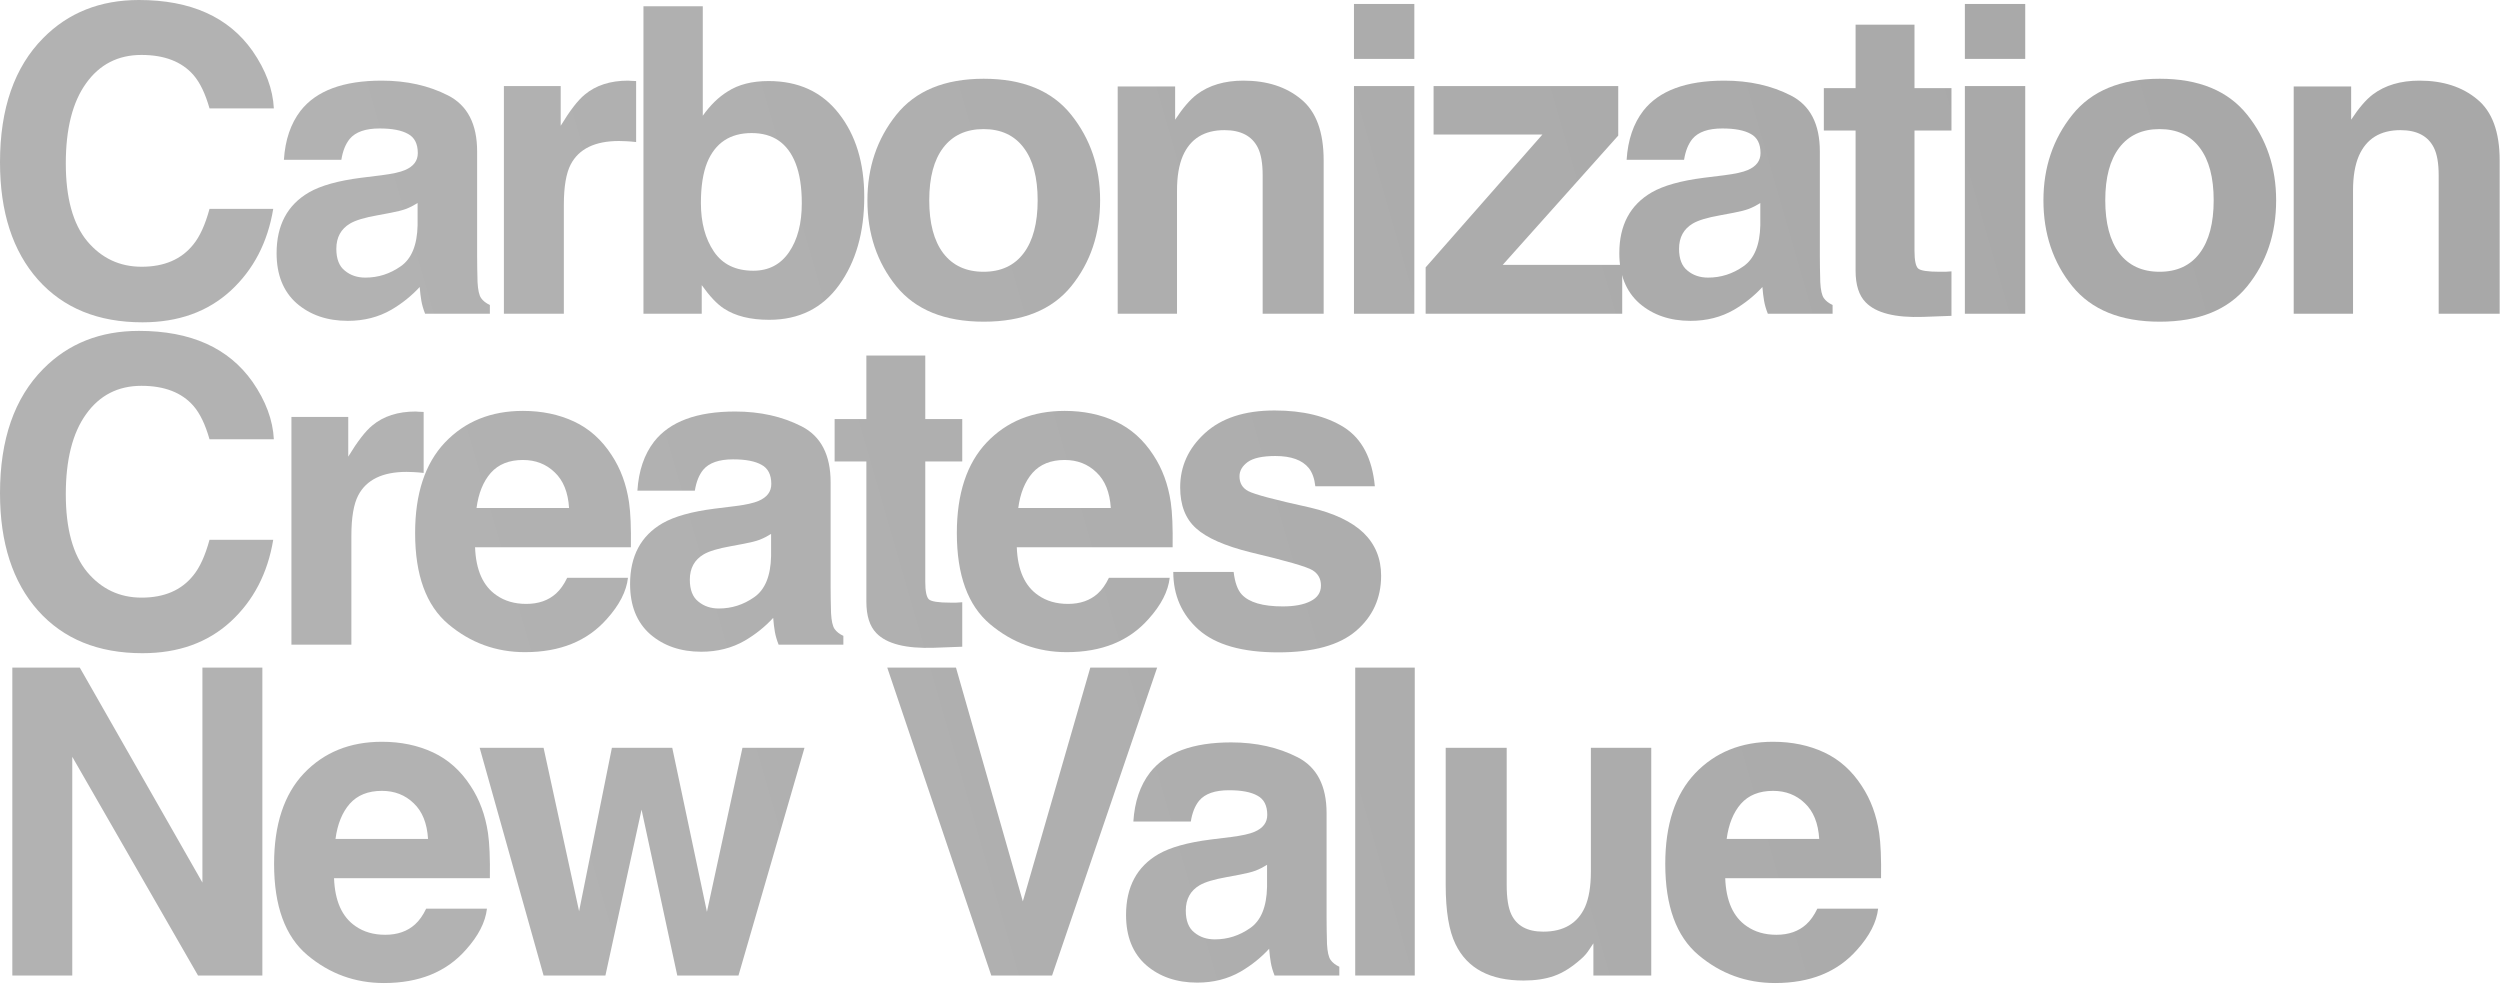 <svg width="748" height="295" viewBox="0 0 748 295" fill="none" xmlns="http://www.w3.org/2000/svg">
<path d="M561.935 271.875C561.477 275.917 559.373 280.021 555.623 284.188C549.789 290.812 541.623 294.125 531.123 294.125C522.456 294.125 514.81 291.333 508.185 285.75C501.56 280.167 498.248 271.083 498.248 258.5C498.248 246.708 501.227 237.667 507.185 231.375C513.185 225.083 520.956 221.938 530.498 221.938C536.164 221.938 541.268 223 545.81 225.125C550.352 227.25 554.102 230.604 557.06 235.188C559.727 239.229 561.456 243.917 562.248 249.25C562.706 252.375 562.893 256.875 562.81 262.75H516.185C516.435 269.583 518.581 274.375 522.623 277.125C525.081 278.833 528.039 279.688 531.498 279.688C535.164 279.688 538.143 278.646 540.435 276.562C541.685 275.438 542.789 273.875 543.748 271.875H561.935ZM544.31 251C544.018 246.292 542.581 242.729 539.998 240.312C537.456 237.854 534.289 236.625 530.498 236.625C526.373 236.625 523.164 237.917 520.873 240.5C518.623 243.083 517.206 246.583 516.623 251H544.31Z" fill="url(#paint0_linear_548_667)"/>
<path d="M476.74 282.25C476.574 282.458 476.157 283.083 475.49 284.125C474.824 285.167 474.032 286.083 473.115 286.875C470.324 289.375 467.615 291.083 464.99 292C462.407 292.917 459.365 293.375 455.865 293.375C445.782 293.375 438.99 289.75 435.49 282.5C433.532 278.5 432.553 272.604 432.553 264.812V223.75H450.803V264.812C450.803 268.688 451.261 271.604 452.178 273.562C453.803 277.021 456.99 278.75 461.74 278.75C467.824 278.75 471.99 276.292 474.24 271.375C475.407 268.708 475.99 265.188 475.99 260.812V223.75H494.053V291.875H476.74V282.25Z" fill="url(#paint1_linear_548_667)"/>
<path d="M405.482 199.75H423.295V291.875H405.482V199.75Z" fill="url(#paint2_linear_548_667)"/>
<path d="M344.1 231.125C348.808 225.125 356.892 222.125 368.35 222.125C375.808 222.125 382.433 223.604 388.225 226.562C394.017 229.521 396.913 235.104 396.913 243.312V274.562C396.913 276.729 396.954 279.354 397.038 282.438C397.163 284.771 397.517 286.354 398.1 287.188C398.683 288.021 399.558 288.708 400.725 289.25V291.875H381.35C380.808 290.5 380.433 289.208 380.225 288C380.017 286.792 379.85 285.417 379.725 283.875C377.267 286.542 374.433 288.812 371.225 290.688C367.392 292.896 363.058 294 358.225 294C352.058 294 346.954 292.25 342.913 288.75C338.913 285.208 336.913 280.208 336.913 273.75C336.913 265.375 340.142 259.312 346.6 255.562C350.142 253.521 355.35 252.062 362.225 251.188L368.288 250.438C371.579 250.021 373.933 249.5 375.35 248.875C377.892 247.792 379.163 246.104 379.163 243.812C379.163 241.021 378.183 239.104 376.225 238.062C374.308 236.979 371.475 236.438 367.725 236.438C363.517 236.438 360.538 237.479 358.788 239.562C357.538 241.104 356.704 243.188 356.288 245.812H339.1C339.475 239.854 341.142 234.958 344.1 231.125ZM357.35 279C359.017 280.375 361.058 281.062 363.475 281.062C367.308 281.062 370.829 279.938 374.038 277.688C377.288 275.438 378.975 271.333 379.1 265.375V258.75C377.975 259.458 376.829 260.042 375.663 260.5C374.538 260.917 372.975 261.312 370.975 261.688L366.975 262.438C363.225 263.104 360.538 263.917 358.913 264.875C356.163 266.5 354.788 269.021 354.788 272.438C354.788 275.479 355.642 277.667 357.35 279Z" fill="url(#paint3_linear_548_667)"/>
<path d="M265.467 199.75H286.03L306.03 269.688L326.217 199.75H346.217L314.78 291.875H296.592L265.467 199.75Z" fill="url(#paint4_linear_548_667)"/>
<path d="M202.64 291.875L191.953 242.25L181.14 291.875H162.64L143.515 223.75H162.64L173.265 272.625L183.078 223.75H201.14L211.515 272.812L222.14 223.75H240.703L220.953 291.875H202.64Z" fill="url(#paint5_linear_548_667)"/>
<path d="M145.695 271.875C145.236 275.917 143.132 280.021 139.382 284.188C133.549 290.812 125.382 294.125 114.882 294.125C106.216 294.125 98.57 291.333 91.945 285.75C85.32 280.167 82.007 271.083 82.007 258.5C82.007 246.708 84.987 237.667 90.945 231.375C96.945 225.083 104.716 221.938 114.257 221.938C119.924 221.938 125.028 223 129.57 225.125C134.111 227.25 137.861 230.604 140.82 235.188C143.486 239.229 145.216 243.917 146.007 249.25C146.466 252.375 146.653 256.875 146.57 262.75H99.945C100.195 269.583 102.341 274.375 106.382 277.125C108.841 278.833 111.799 279.688 115.257 279.688C118.924 279.688 121.903 278.646 124.195 276.562C125.445 275.438 126.549 273.875 127.507 271.875H145.695ZM128.07 251C127.778 246.292 126.341 242.729 123.757 240.312C121.216 237.854 118.049 236.625 114.257 236.625C110.132 236.625 106.924 237.917 104.632 240.5C102.382 243.083 100.966 246.583 100.382 251H128.07Z" fill="url(#paint6_linear_548_667)"/>
<path d="M78.5 291.875H59.25L21.625 226.438V291.875H3.688V199.75H23.875L60.562 264.062V199.75H78.5V291.875Z" fill="url(#paint7_linear_548_667)"/>
<path d="M402.17 127.875C407.503 131.292 410.566 137.167 411.357 145.5H393.545C393.295 143.208 392.649 141.396 391.607 140.062C389.649 137.646 386.316 136.438 381.607 136.438C377.732 136.438 374.962 137.042 373.295 138.25C371.67 139.458 370.857 140.875 370.857 142.5C370.857 144.542 371.732 146.021 373.482 146.938C375.232 147.896 381.42 149.542 392.045 151.875C399.128 153.542 404.441 156.062 407.982 159.438C411.482 162.854 413.232 167.125 413.232 172.25C413.232 179 410.712 184.521 405.67 188.812C400.67 193.062 392.92 195.188 382.42 195.188C371.712 195.188 363.795 192.938 358.67 188.438C353.587 183.896 351.045 178.125 351.045 171.125H369.107C369.482 174.292 370.295 176.542 371.545 177.875C373.753 180.25 377.837 181.438 383.795 181.438C387.295 181.438 390.066 180.917 392.107 179.875C394.191 178.833 395.232 177.271 395.232 175.188C395.232 173.188 394.399 171.667 392.732 170.625C391.066 169.583 384.878 167.792 374.17 165.25C366.462 163.333 361.024 160.938 357.857 158.062C354.691 155.229 353.107 151.146 353.107 145.812C353.107 139.521 355.566 134.125 360.482 129.625C365.441 125.083 372.399 122.812 381.357 122.812C389.857 122.812 396.795 124.5 402.17 127.875Z" fill="url(#paint8_linear_548_667)"/>
<path d="M349.975 172.875C349.517 176.917 347.413 181.021 343.663 185.188C337.829 191.812 329.663 195.125 319.163 195.125C310.496 195.125 302.85 192.333 296.225 186.75C289.6 181.167 286.288 172.083 286.288 159.5C286.288 147.708 289.267 138.667 295.225 132.375C301.225 126.083 308.996 122.938 318.538 122.938C324.204 122.938 329.308 124 333.85 126.125C338.392 128.25 342.142 131.604 345.1 136.188C347.767 140.229 349.496 144.917 350.288 150.25C350.746 153.375 350.933 157.875 350.85 163.75H304.225C304.475 170.583 306.621 175.375 310.663 178.125C313.121 179.833 316.079 180.688 319.538 180.688C323.204 180.688 326.183 179.646 328.475 177.562C329.725 176.438 330.829 174.875 331.788 172.875H349.975ZM332.35 152C332.058 147.292 330.621 143.729 328.038 141.312C325.496 138.854 322.329 137.625 318.538 137.625C314.413 137.625 311.204 138.917 308.913 141.5C306.663 144.083 305.246 147.583 304.663 152H332.35Z" fill="url(#paint9_linear_548_667)"/>
<path d="M287.905 180.188V193.5L279.467 193.812C271.051 194.104 265.301 192.646 262.217 189.438C260.217 187.396 259.217 184.25 259.217 180V138.062H249.717V125.375H259.217V106.375H276.842V125.375H287.905V138.062H276.842V174.062C276.842 176.854 277.196 178.604 277.905 179.312C278.613 179.979 280.78 180.312 284.405 180.312C284.946 180.312 285.509 180.312 286.092 180.312C286.717 180.271 287.321 180.229 287.905 180.188Z" fill="url(#paint10_linear_548_667)"/>
<path d="M195.71 132.125C200.418 126.125 208.502 123.125 219.96 123.125C227.418 123.125 234.043 124.604 239.835 127.562C245.627 130.521 248.522 136.104 248.522 144.312V175.562C248.522 177.729 248.564 180.354 248.647 183.438C248.772 185.771 249.127 187.354 249.71 188.188C250.293 189.021 251.168 189.708 252.335 190.25V192.875H232.96C232.418 191.5 232.043 190.208 231.835 189C231.627 187.792 231.46 186.417 231.335 184.875C228.877 187.542 226.043 189.812 222.835 191.688C219.002 193.896 214.668 195 209.835 195C203.668 195 198.564 193.25 194.522 189.75C190.522 186.208 188.522 181.208 188.522 174.75C188.522 166.375 191.752 160.312 198.21 156.562C201.752 154.521 206.96 153.062 213.835 152.188L219.897 151.438C223.189 151.021 225.543 150.5 226.96 149.875C229.502 148.792 230.772 147.104 230.772 144.812C230.772 142.021 229.793 140.104 227.835 139.062C225.918 137.979 223.085 137.438 219.335 137.438C215.127 137.438 212.147 138.479 210.397 140.562C209.147 142.104 208.314 144.188 207.897 146.812H190.71C191.085 140.854 192.752 135.958 195.71 132.125ZM208.96 180C210.627 181.375 212.668 182.062 215.085 182.062C218.918 182.062 222.439 180.938 225.647 178.688C228.897 176.438 230.585 172.333 230.71 166.375V159.75C229.585 160.458 228.439 161.042 227.272 161.5C226.147 161.917 224.585 162.312 222.585 162.688L218.585 163.438C214.835 164.104 212.147 164.917 210.522 165.875C207.772 167.5 206.397 170.021 206.397 173.438C206.397 176.479 207.252 178.667 208.96 180Z" fill="url(#paint11_linear_548_667)"/>
<path d="M187.89 172.875C187.432 176.917 185.328 181.021 181.578 185.188C175.744 191.812 167.578 195.125 157.078 195.125C148.411 195.125 140.765 192.333 134.14 186.75C127.515 181.167 124.203 172.083 124.203 159.5C124.203 147.708 127.182 138.667 133.14 132.375C139.14 126.083 146.911 122.938 156.453 122.938C162.119 122.938 167.223 124 171.765 126.125C176.307 128.25 180.057 131.604 183.015 136.188C185.682 140.229 187.411 144.917 188.203 150.25C188.661 153.375 188.848 157.875 188.765 163.75H142.14C142.39 170.583 144.536 175.375 148.578 178.125C151.036 179.833 153.994 180.688 157.453 180.688C161.119 180.688 164.098 179.646 166.39 177.562C167.64 176.438 168.744 174.875 169.703 172.875H187.89ZM170.265 152C169.973 147.292 168.536 143.729 165.953 141.312C163.411 138.854 160.244 137.625 156.453 137.625C152.328 137.625 149.119 138.917 146.828 141.5C144.578 144.083 143.161 147.583 142.578 152H170.265Z" fill="url(#paint12_linear_548_667)"/>
<path d="M121.632 141.188C114.466 141.188 109.653 143.521 107.195 148.188C105.82 150.812 105.132 154.854 105.132 160.312V192.875H87.195V124.75H104.195V136.625C106.945 132.083 109.341 128.979 111.382 127.312C114.716 124.521 119.049 123.125 124.382 123.125C124.716 123.125 124.986 123.146 125.195 123.188C125.445 123.188 125.966 123.208 126.757 123.25V141.5C125.632 141.375 124.632 141.292 123.757 141.25C122.882 141.208 122.174 141.188 121.632 141.188Z" fill="url(#paint13_linear_548_667)"/>
<path d="M69 186C62.125 192.292 53.333 195.438 42.625 195.438C29.375 195.438 18.958 191.188 11.375 182.688C3.792 174.146 0 162.438 0 147.562C0 131.479 4.312 119.083 12.938 110.375C20.438 102.792 29.979 99 41.562 99C57.062 99 68.396 104.083 75.562 114.25C79.521 119.958 81.646 125.688 81.938 131.438H62.688C61.438 127.021 59.833 123.688 57.875 121.438C54.375 117.438 49.188 115.438 42.312 115.438C35.312 115.438 29.792 118.271 25.75 123.938C21.708 129.562 19.688 137.542 19.688 147.875C19.688 158.208 21.812 165.958 26.062 171.125C30.354 176.25 35.792 178.812 42.375 178.812C49.125 178.812 54.271 176.604 57.812 172.188C59.771 169.812 61.396 166.25 62.688 161.5H81.75C80.083 171.542 75.833 179.708 69 186Z" fill="url(#paint14_linear_548_667)"/>
<path d="M718.215 38.938C712.173 38.938 708.027 41.5 705.777 46.625C704.611 49.333 704.027 52.792 704.027 57V93.875H686.277V25.875H703.465V35.812C705.757 32.312 707.923 29.792 709.965 28.25C713.632 25.5 718.277 24.125 723.902 24.125C730.944 24.125 736.694 25.979 741.152 29.688C745.652 33.354 747.902 39.458 747.902 48V93.875H729.652V52.438C729.652 48.854 729.173 46.104 728.215 44.188C726.465 40.688 723.132 38.938 718.215 38.938Z" fill="url(#paint15_linear_548_667)"/>
<path d="M672.395 34.375C678.145 41.583 681.02 50.104 681.02 59.938C681.02 69.938 678.145 78.5 672.395 85.625C666.645 92.708 657.916 96.25 646.208 96.25C634.499 96.25 625.77 92.708 620.02 85.625C614.27 78.5 611.395 69.938 611.395 59.938C611.395 50.104 614.27 41.583 620.02 34.375C625.77 27.167 634.499 23.562 646.208 23.562C657.916 23.562 666.645 27.167 672.395 34.375ZM646.145 38.625C640.937 38.625 636.916 40.479 634.083 44.188C631.291 47.854 629.895 53.104 629.895 59.938C629.895 66.771 631.291 72.042 634.083 75.75C636.916 79.458 640.937 81.312 646.145 81.312C651.353 81.312 655.353 79.458 658.145 75.75C660.937 72.042 662.333 66.771 662.333 59.938C662.333 53.104 660.937 47.854 658.145 44.188C655.353 40.479 651.353 38.625 646.145 38.625Z" fill="url(#paint16_linear_548_667)"/>
<path d="M605.95 25.75V93.875H587.888V25.75H605.95ZM605.95 1.188V17.625H587.888V1.188H605.95Z" fill="url(#paint17_linear_548_667)"/>
<path d="M583.88 81.188V94.5L575.442 94.812C567.026 95.104 561.276 93.646 558.192 90.438C556.192 88.396 555.192 85.25 555.192 81V39.062H545.692V26.375H555.192V7.375H572.817V26.375H583.88V39.062H572.817V75.062C572.817 77.854 573.172 79.604 573.88 80.312C574.588 80.979 576.755 81.312 580.38 81.312C580.922 81.312 581.484 81.312 582.067 81.312C582.692 81.271 583.297 81.229 583.88 81.188Z" fill="url(#paint18_linear_548_667)"/>
<path d="M491.685 33.125C496.393 27.125 504.477 24.125 515.935 24.125C523.393 24.125 530.018 25.604 535.81 28.562C541.602 31.521 544.498 37.104 544.498 45.312V76.562C544.498 78.729 544.539 81.354 544.623 84.438C544.748 86.771 545.102 88.354 545.685 89.188C546.268 90.021 547.143 90.708 548.31 91.25V93.875H528.935C528.393 92.5 528.018 91.208 527.81 90C527.602 88.792 527.435 87.417 527.31 85.875C524.852 88.542 522.018 90.812 518.81 92.688C514.977 94.896 510.643 96 505.81 96C499.643 96 494.539 94.25 490.498 90.75C486.498 87.208 484.498 82.208 484.498 75.75C484.498 67.375 487.727 61.312 494.185 57.562C497.727 55.521 502.935 54.062 509.81 53.188L515.873 52.438C519.164 52.021 521.518 51.5 522.935 50.875C525.477 49.792 526.748 48.104 526.748 45.812C526.748 43.021 525.768 41.104 523.81 40.062C521.893 38.979 519.06 38.438 515.31 38.438C511.102 38.438 508.123 39.479 506.373 41.562C505.123 43.104 504.289 45.188 503.873 47.812H486.685C487.06 41.854 488.727 36.958 491.685 33.125ZM504.935 81C506.602 82.375 508.643 83.062 511.06 83.062C514.893 83.062 518.414 81.938 521.623 79.688C524.873 77.438 526.56 73.333 526.685 67.375V60.75C525.56 61.458 524.414 62.042 523.248 62.5C522.123 62.917 520.56 63.312 518.56 63.688L514.56 64.438C510.81 65.104 508.123 65.917 506.498 66.875C503.748 68.5 502.373 71.021 502.373 74.438C502.373 77.479 503.227 79.667 504.935 81Z" fill="url(#paint19_linear_548_667)"/>
<path d="M485.365 93.875H426.553V80L461.49 40.25H428.928V25.75H484.178V40.562L449.615 79.25H485.365V93.875Z" fill="url(#paint20_linear_548_667)"/>
<path d="M423.17 25.75V93.875H405.107V25.75H423.17ZM423.17 1.188V17.625H405.107V1.188H423.17Z" fill="url(#paint21_linear_548_667)"/>
<path d="M366.35 38.938C360.308 38.938 356.163 41.5 353.913 46.625C352.746 49.333 352.163 52.792 352.163 57V93.875H334.413V25.875H351.6V35.812C353.892 32.312 356.058 29.792 358.1 28.25C361.767 25.5 366.413 24.125 372.038 24.125C379.079 24.125 384.829 25.979 389.288 29.688C393.788 33.354 396.038 39.458 396.038 48V93.875H377.788V52.438C377.788 48.854 377.308 46.104 376.35 44.188C374.6 40.688 371.267 38.938 366.35 38.938Z" fill="url(#paint22_linear_548_667)"/>
<path d="M320.53 34.375C326.28 41.583 329.155 50.104 329.155 59.938C329.155 69.938 326.28 78.5 320.53 85.625C314.78 92.708 306.051 96.25 294.342 96.25C282.634 96.25 273.905 92.708 268.155 85.625C262.405 78.5 259.53 69.938 259.53 59.938C259.53 50.104 262.405 41.583 268.155 34.375C273.905 27.167 282.634 23.562 294.342 23.562C306.051 23.562 314.78 27.167 320.53 34.375ZM294.28 38.625C289.071 38.625 285.051 40.479 282.217 44.188C279.426 47.854 278.03 53.104 278.03 59.938C278.03 66.771 279.426 72.042 282.217 75.75C285.051 79.458 289.071 81.312 294.28 81.312C299.488 81.312 303.488 79.458 306.28 75.75C309.071 72.042 310.467 66.771 310.467 59.938C310.467 53.104 309.071 47.854 306.28 44.188C303.488 40.479 299.488 38.625 294.28 38.625Z" fill="url(#paint23_linear_548_667)"/>
<path d="M230.147 95.688C224.522 95.688 220.002 94.562 216.585 92.312C214.543 90.979 212.335 88.646 209.96 85.312V93.875H192.522V1.875H210.272V34.625C212.522 31.458 215.002 29.042 217.71 27.375C220.918 25.292 225.002 24.25 229.96 24.25C238.918 24.25 245.918 27.479 250.96 33.938C256.043 40.396 258.585 48.729 258.585 58.938C258.585 69.521 256.085 78.292 251.085 85.25C246.085 92.208 239.106 95.688 230.147 95.688ZM239.897 60.812C239.897 55.979 239.272 51.979 238.022 48.812C235.647 42.812 231.272 39.812 224.897 39.812C218.439 39.812 214.002 42.75 211.585 48.625C210.335 51.75 209.71 55.792 209.71 60.75C209.71 66.583 211.002 71.417 213.585 75.25C216.168 79.083 220.106 81 225.397 81C229.981 81 233.543 79.146 236.085 75.438C238.627 71.729 239.897 66.854 239.897 60.812Z" fill="url(#paint24_linear_548_667)"/>
<path d="M185.203 42.188C178.036 42.188 173.223 44.521 170.765 49.188C169.39 51.812 168.703 55.854 168.703 61.312V93.875H150.765V25.75H167.765V37.625C170.515 33.083 172.911 29.979 174.953 28.312C178.286 25.521 182.619 24.125 187.953 24.125C188.286 24.125 188.557 24.146 188.765 24.188C189.015 24.188 189.536 24.208 190.328 24.25V42.5C189.203 42.375 188.203 42.292 187.328 42.25C186.453 42.208 185.744 42.188 185.203 42.188Z" fill="url(#paint25_linear_548_667)"/>
<path d="M89.945 33.125C94.653 27.125 102.736 24.125 114.195 24.125C121.653 24.125 128.278 25.604 134.07 28.562C139.861 31.521 142.757 37.104 142.757 45.312V76.562C142.757 78.729 142.799 81.354 142.882 84.438C143.007 86.771 143.361 88.354 143.945 89.188C144.528 90.021 145.403 90.708 146.57 91.25V93.875H127.195C126.653 92.5 126.278 91.208 126.07 90C125.861 88.792 125.695 87.417 125.57 85.875C123.111 88.542 120.278 90.812 117.07 92.688C113.236 94.896 108.903 96 104.07 96C97.903 96 92.799 94.25 88.757 90.75C84.757 87.208 82.757 82.208 82.757 75.75C82.757 67.375 85.987 61.312 92.445 57.562C95.987 55.521 101.195 54.062 108.07 53.188L114.132 52.438C117.424 52.021 119.778 51.5 121.195 50.875C123.736 49.792 125.007 48.104 125.007 45.812C125.007 43.021 124.028 41.104 122.07 40.062C120.153 38.979 117.32 38.438 113.57 38.438C109.361 38.438 106.382 39.479 104.632 41.562C103.382 43.104 102.549 45.188 102.132 47.812H84.945C85.32 41.854 86.987 36.958 89.945 33.125ZM103.195 81C104.861 82.375 106.903 83.062 109.32 83.062C113.153 83.062 116.674 81.938 119.882 79.688C123.132 77.438 124.82 73.333 124.945 67.375V60.75C123.82 61.458 122.674 62.042 121.507 62.5C120.382 62.917 118.82 63.312 116.82 63.688L112.82 64.438C109.07 65.104 106.382 65.917 104.757 66.875C102.007 68.5 100.632 71.021 100.632 74.438C100.632 77.479 101.486 79.667 103.195 81Z" fill="url(#paint26_linear_548_667)"/>
<path d="M69 87C62.125 93.292 53.333 96.438 42.625 96.438C29.375 96.438 18.958 92.188 11.375 83.688C3.792 75.146 0 63.438 0 48.562C0 32.479 4.312 20.083 12.938 11.375C20.438 3.792 29.979 0 41.562 0C57.062 0 68.396 5.083 75.562 15.25C79.521 20.958 81.646 26.688 81.938 32.438H62.688C61.438 28.021 59.833 24.688 57.875 22.438C54.375 18.438 49.188 16.438 42.312 16.438C35.312 16.438 29.792 19.271 25.75 24.938C21.708 30.562 19.688 38.542 19.688 48.875C19.688 59.208 21.812 66.958 26.062 72.125C30.354 77.25 35.792 79.812 42.375 79.812C49.125 79.812 54.271 77.604 57.812 73.188C59.771 70.812 61.396 67.25 62.688 62.5H81.75C80.083 72.542 75.833 80.708 69 87Z" fill="url(#paint27_linear_548_667)"/>
<defs>
<linearGradient id="paint0_linear_548_667" x1="134.175" y1="210.998" x2="678.18" y2="53.881" gradientUnits="userSpaceOnUse">
<stop stop-color="#B2B2B2"/>
<stop offset="1" stop-color="#A8A8A8"/>
</linearGradient>
<linearGradient id="paint1_linear_548_667" x1="134.175" y1="210.998" x2="678.18" y2="53.881" gradientUnits="userSpaceOnUse">
<stop stop-color="#B2B2B2"/>
<stop offset="1" stop-color="#A8A8A8"/>
</linearGradient>
<linearGradient id="paint2_linear_548_667" x1="134.175" y1="210.998" x2="678.18" y2="53.881" gradientUnits="userSpaceOnUse">
<stop stop-color="#B2B2B2"/>
<stop offset="1" stop-color="#A8A8A8"/>
</linearGradient>
<linearGradient id="paint3_linear_548_667" x1="134.175" y1="210.998" x2="678.18" y2="53.881" gradientUnits="userSpaceOnUse">
<stop stop-color="#B2B2B2"/>
<stop offset="1" stop-color="#A8A8A8"/>
</linearGradient>
<linearGradient id="paint4_linear_548_667" x1="134.175" y1="210.998" x2="678.18" y2="53.881" gradientUnits="userSpaceOnUse">
<stop stop-color="#B2B2B2"/>
<stop offset="1" stop-color="#A8A8A8"/>
</linearGradient>
<linearGradient id="paint5_linear_548_667" x1="134.175" y1="210.998" x2="678.18" y2="53.881" gradientUnits="userSpaceOnUse">
<stop stop-color="#B2B2B2"/>
<stop offset="1" stop-color="#A8A8A8"/>
</linearGradient>
<linearGradient id="paint6_linear_548_667" x1="134.175" y1="210.998" x2="678.18" y2="53.881" gradientUnits="userSpaceOnUse">
<stop stop-color="#B2B2B2"/>
<stop offset="1" stop-color="#A8A8A8"/>
</linearGradient>
<linearGradient id="paint7_linear_548_667" x1="134.175" y1="210.998" x2="678.18" y2="53.881" gradientUnits="userSpaceOnUse">
<stop stop-color="#B2B2B2"/>
<stop offset="1" stop-color="#A8A8A8"/>
</linearGradient>
<linearGradient id="paint8_linear_548_667" x1="134.175" y1="210.998" x2="678.18" y2="53.881" gradientUnits="userSpaceOnUse">
<stop stop-color="#B2B2B2"/>
<stop offset="1" stop-color="#A8A8A8"/>
</linearGradient>
<linearGradient id="paint9_linear_548_667" x1="134.175" y1="210.998" x2="678.18" y2="53.881" gradientUnits="userSpaceOnUse">
<stop stop-color="#B2B2B2"/>
<stop offset="1" stop-color="#A8A8A8"/>
</linearGradient>
<linearGradient id="paint10_linear_548_667" x1="134.175" y1="210.998" x2="678.18" y2="53.881" gradientUnits="userSpaceOnUse">
<stop stop-color="#B2B2B2"/>
<stop offset="1" stop-color="#A8A8A8"/>
</linearGradient>
<linearGradient id="paint11_linear_548_667" x1="134.175" y1="210.998" x2="678.18" y2="53.881" gradientUnits="userSpaceOnUse">
<stop stop-color="#B2B2B2"/>
<stop offset="1" stop-color="#A8A8A8"/>
</linearGradient>
<linearGradient id="paint12_linear_548_667" x1="134.175" y1="210.998" x2="678.18" y2="53.881" gradientUnits="userSpaceOnUse">
<stop stop-color="#B2B2B2"/>
<stop offset="1" stop-color="#A8A8A8"/>
</linearGradient>
<linearGradient id="paint13_linear_548_667" x1="134.175" y1="210.998" x2="678.18" y2="53.881" gradientUnits="userSpaceOnUse">
<stop stop-color="#B2B2B2"/>
<stop offset="1" stop-color="#A8A8A8"/>
</linearGradient>
<linearGradient id="paint14_linear_548_667" x1="134.175" y1="210.998" x2="678.18" y2="53.881" gradientUnits="userSpaceOnUse">
<stop stop-color="#B2B2B2"/>
<stop offset="1" stop-color="#A8A8A8"/>
</linearGradient>
<linearGradient id="paint15_linear_548_667" x1="134.175" y1="210.998" x2="678.18" y2="53.881" gradientUnits="userSpaceOnUse">
<stop stop-color="#B2B2B2"/>
<stop offset="1" stop-color="#A8A8A8"/>
</linearGradient>
<linearGradient id="paint16_linear_548_667" x1="134.175" y1="210.998" x2="678.18" y2="53.881" gradientUnits="userSpaceOnUse">
<stop stop-color="#B2B2B2"/>
<stop offset="1" stop-color="#A8A8A8"/>
</linearGradient>
<linearGradient id="paint17_linear_548_667" x1="134.175" y1="210.998" x2="678.18" y2="53.881" gradientUnits="userSpaceOnUse">
<stop stop-color="#B2B2B2"/>
<stop offset="1" stop-color="#A8A8A8"/>
</linearGradient>
<linearGradient id="paint18_linear_548_667" x1="134.175" y1="210.998" x2="678.18" y2="53.881" gradientUnits="userSpaceOnUse">
<stop stop-color="#B2B2B2"/>
<stop offset="1" stop-color="#A8A8A8"/>
</linearGradient>
<linearGradient id="paint19_linear_548_667" x1="134.175" y1="210.998" x2="678.18" y2="53.881" gradientUnits="userSpaceOnUse">
<stop stop-color="#B2B2B2"/>
<stop offset="1" stop-color="#A8A8A8"/>
</linearGradient>
<linearGradient id="paint20_linear_548_667" x1="134.175" y1="210.998" x2="678.18" y2="53.881" gradientUnits="userSpaceOnUse">
<stop stop-color="#B2B2B2"/>
<stop offset="1" stop-color="#A8A8A8"/>
</linearGradient>
<linearGradient id="paint21_linear_548_667" x1="134.175" y1="210.998" x2="678.18" y2="53.881" gradientUnits="userSpaceOnUse">
<stop stop-color="#B2B2B2"/>
<stop offset="1" stop-color="#A8A8A8"/>
</linearGradient>
<linearGradient id="paint22_linear_548_667" x1="134.175" y1="210.998" x2="678.18" y2="53.881" gradientUnits="userSpaceOnUse">
<stop stop-color="#B2B2B2"/>
<stop offset="1" stop-color="#A8A8A8"/>
</linearGradient>
<linearGradient id="paint23_linear_548_667" x1="134.175" y1="210.998" x2="678.18" y2="53.881" gradientUnits="userSpaceOnUse">
<stop stop-color="#B2B2B2"/>
<stop offset="1" stop-color="#A8A8A8"/>
</linearGradient>
<linearGradient id="paint24_linear_548_667" x1="134.175" y1="210.998" x2="678.18" y2="53.881" gradientUnits="userSpaceOnUse">
<stop stop-color="#B2B2B2"/>
<stop offset="1" stop-color="#A8A8A8"/>
</linearGradient>
<linearGradient id="paint25_linear_548_667" x1="134.175" y1="210.998" x2="678.18" y2="53.881" gradientUnits="userSpaceOnUse">
<stop stop-color="#B2B2B2"/>
<stop offset="1" stop-color="#A8A8A8"/>
</linearGradient>
<linearGradient id="paint26_linear_548_667" x1="134.175" y1="210.998" x2="678.18" y2="53.881" gradientUnits="userSpaceOnUse">
<stop stop-color="#B2B2B2"/>
<stop offset="1" stop-color="#A8A8A8"/>
</linearGradient>
<linearGradient id="paint27_linear_548_667" x1="134.175" y1="210.998" x2="678.18" y2="53.881" gradientUnits="userSpaceOnUse">
<stop stop-color="#B2B2B2"/>
<stop offset="1" stop-color="#A8A8A8"/>
</linearGradient>
</defs>
</svg>
